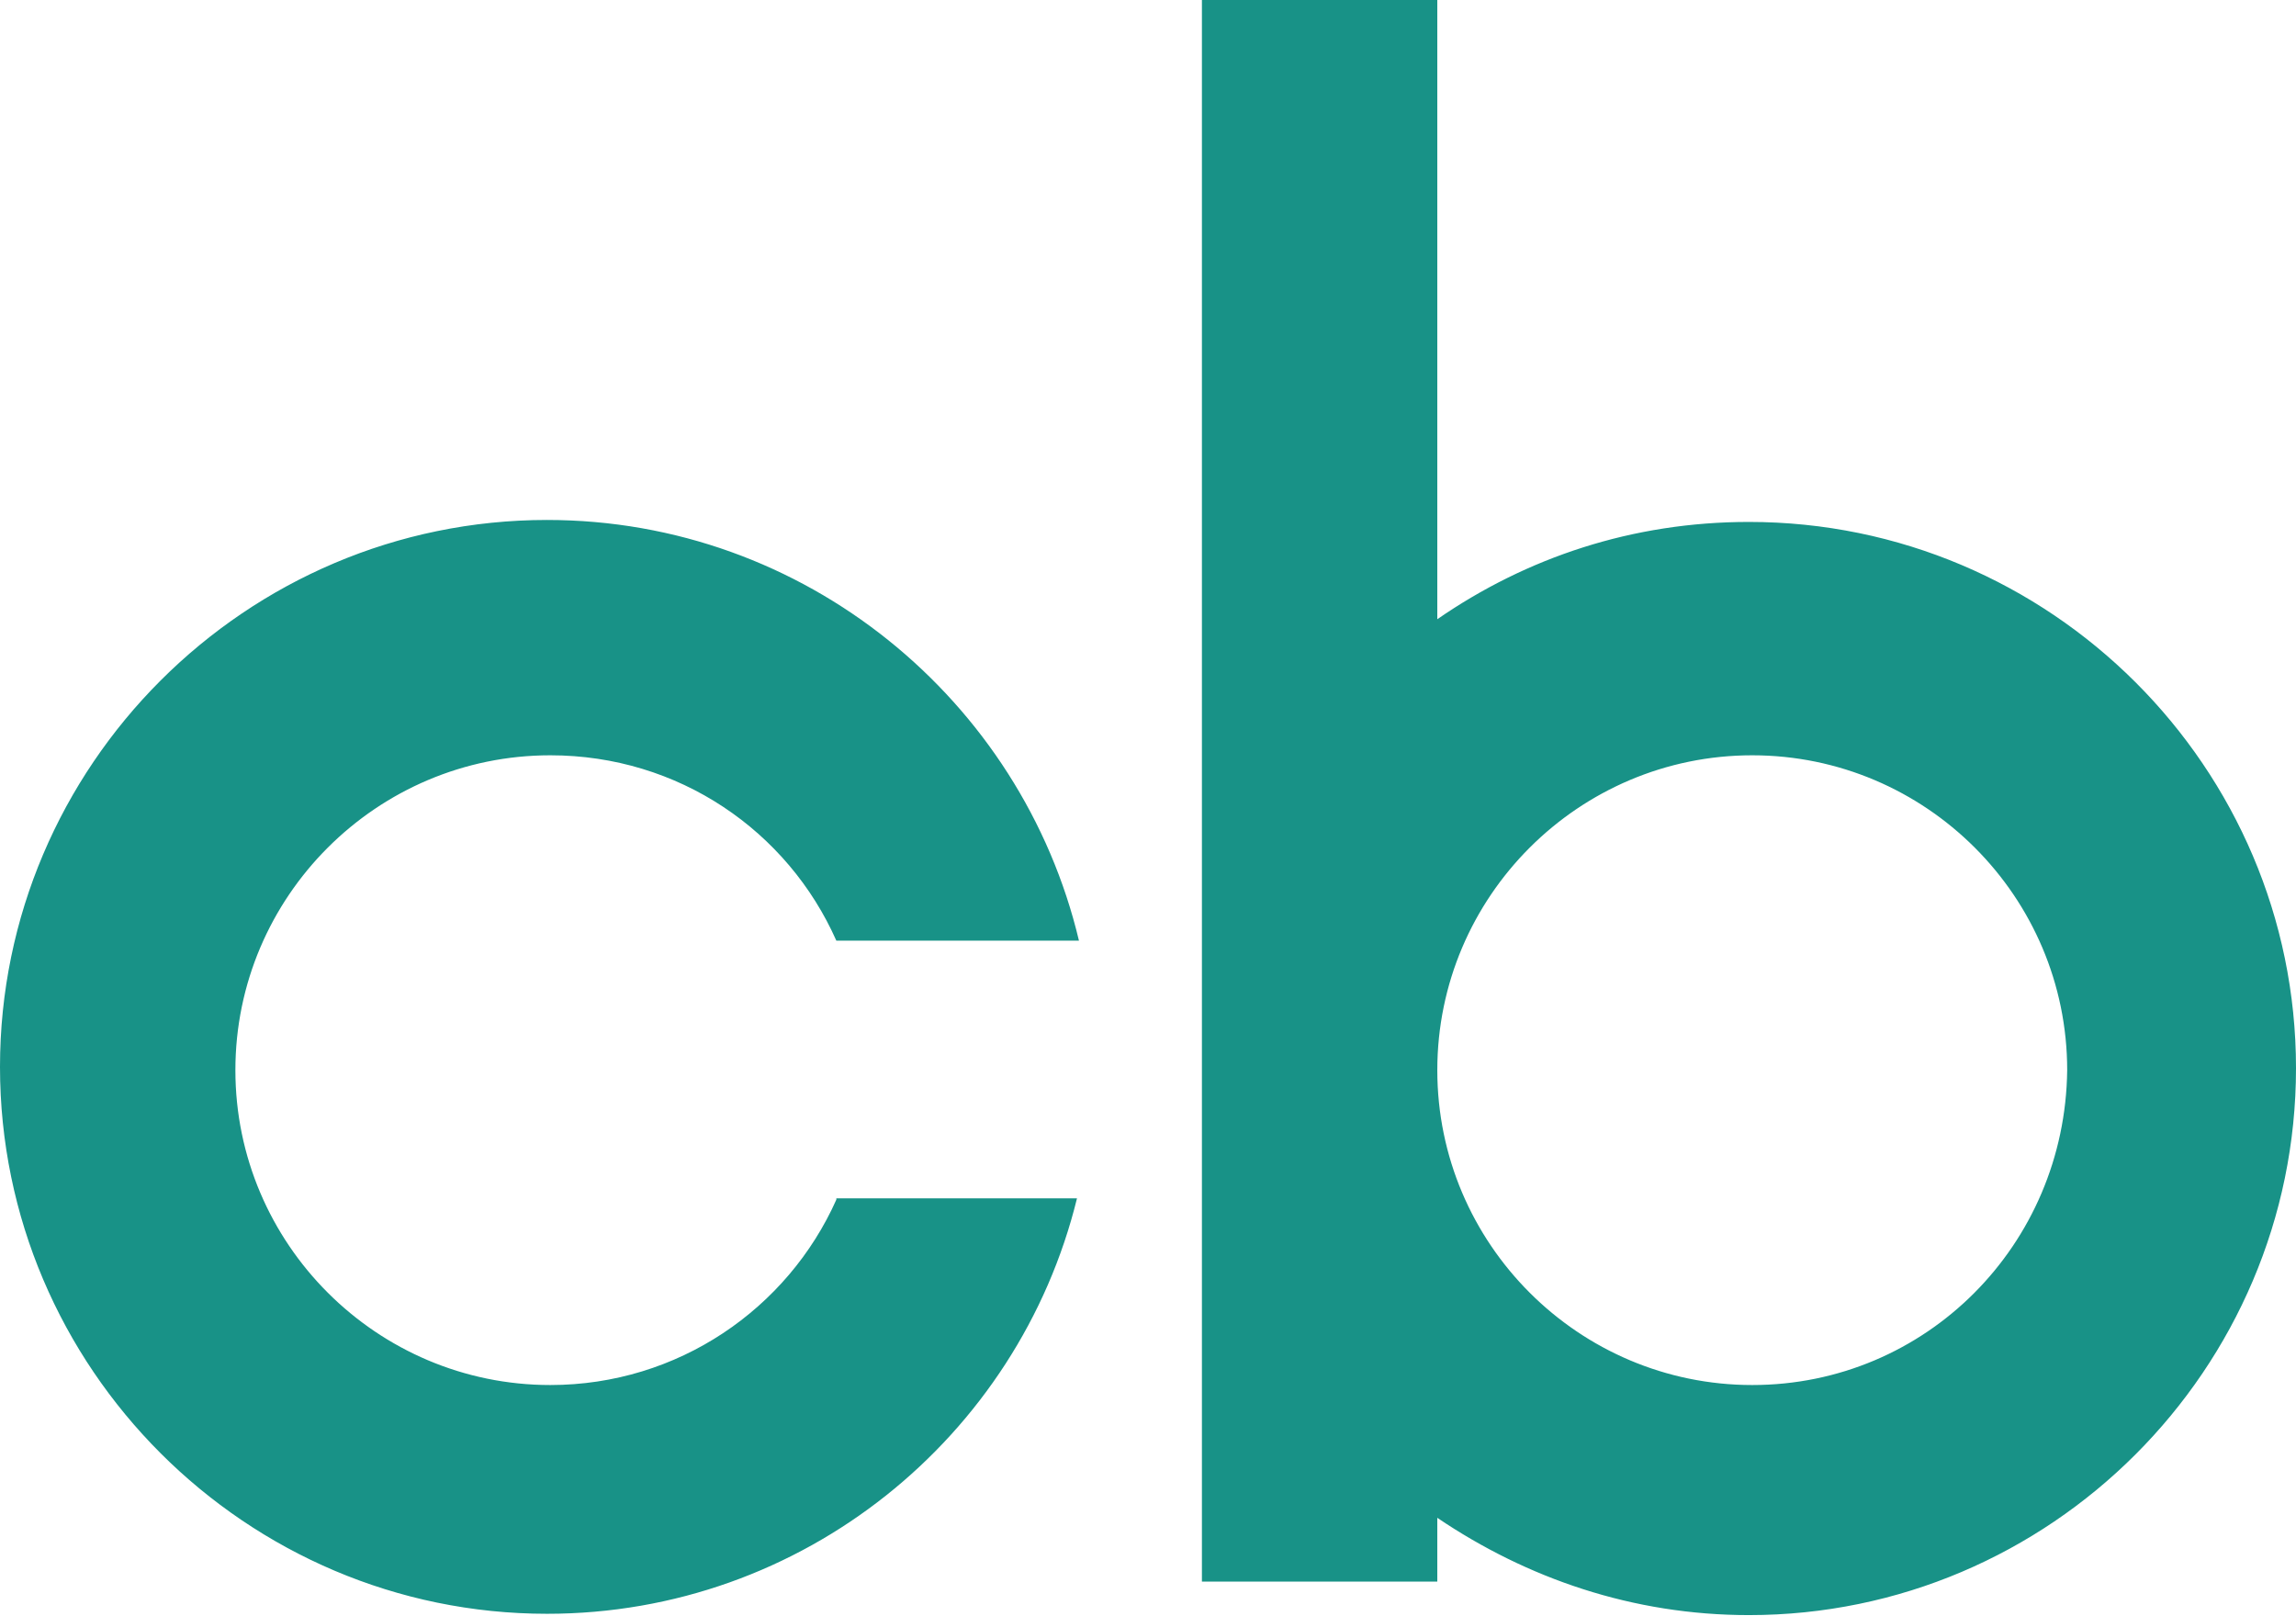 <?xml version="1.0" encoding="utf-8"?>
<!-- Generator: Adobe Illustrator 25.2.1, SVG Export Plug-In . SVG Version: 6.00 Build 0)  -->
<svg version="1.1" id="Layer_1" xmlns="http://www.w3.org/2000/svg" xmlns:xlink="http://www.w3.org/1999/xlink" x="0px" y="0px"
	 viewBox="0 0 349.2 245.8" style="enable-background:new 0 0 349.2 245.8;" xml:space="preserve">
<style type="text/css">
	.st0{fill:#189287;}
</style>
<path class="st0" d="M127.2,182.5c-7.4,16.6-24.1,28.2-43.5,28.2c-26.4,0-47.9-21.5-47.9-47.9s21.5-47.9,47.9-47.9
	c19.5,0,36.1,11.5,43.5,28.2h36.9c-8.7-36.6-41.7-64-80.9-64C37.4,79.1,0,116.5,0,162.3s37.4,83.2,83.2,83.2
	c38.9,0,71.7-26.9,80.6-63.2h-36.6V182.5z M266,79.4c-17.7,0-33.8,5.4-47.4,14.8V0h-35.8v240.6h35.8v-9.7
	c13.6,9.2,29.7,14.8,47.4,14.8c45.8,0,83.2-37.4,83.2-83.2S311.8,79.4,266,79.4z M266.5,210.7c-26.4,0-47.9-21.5-47.9-47.9
	s21.5-47.9,47.9-47.9c26.4,0,47.9,21.5,47.9,47.9C314.1,189.4,292.9,210.7,266.5,210.7z"/>
</svg>
